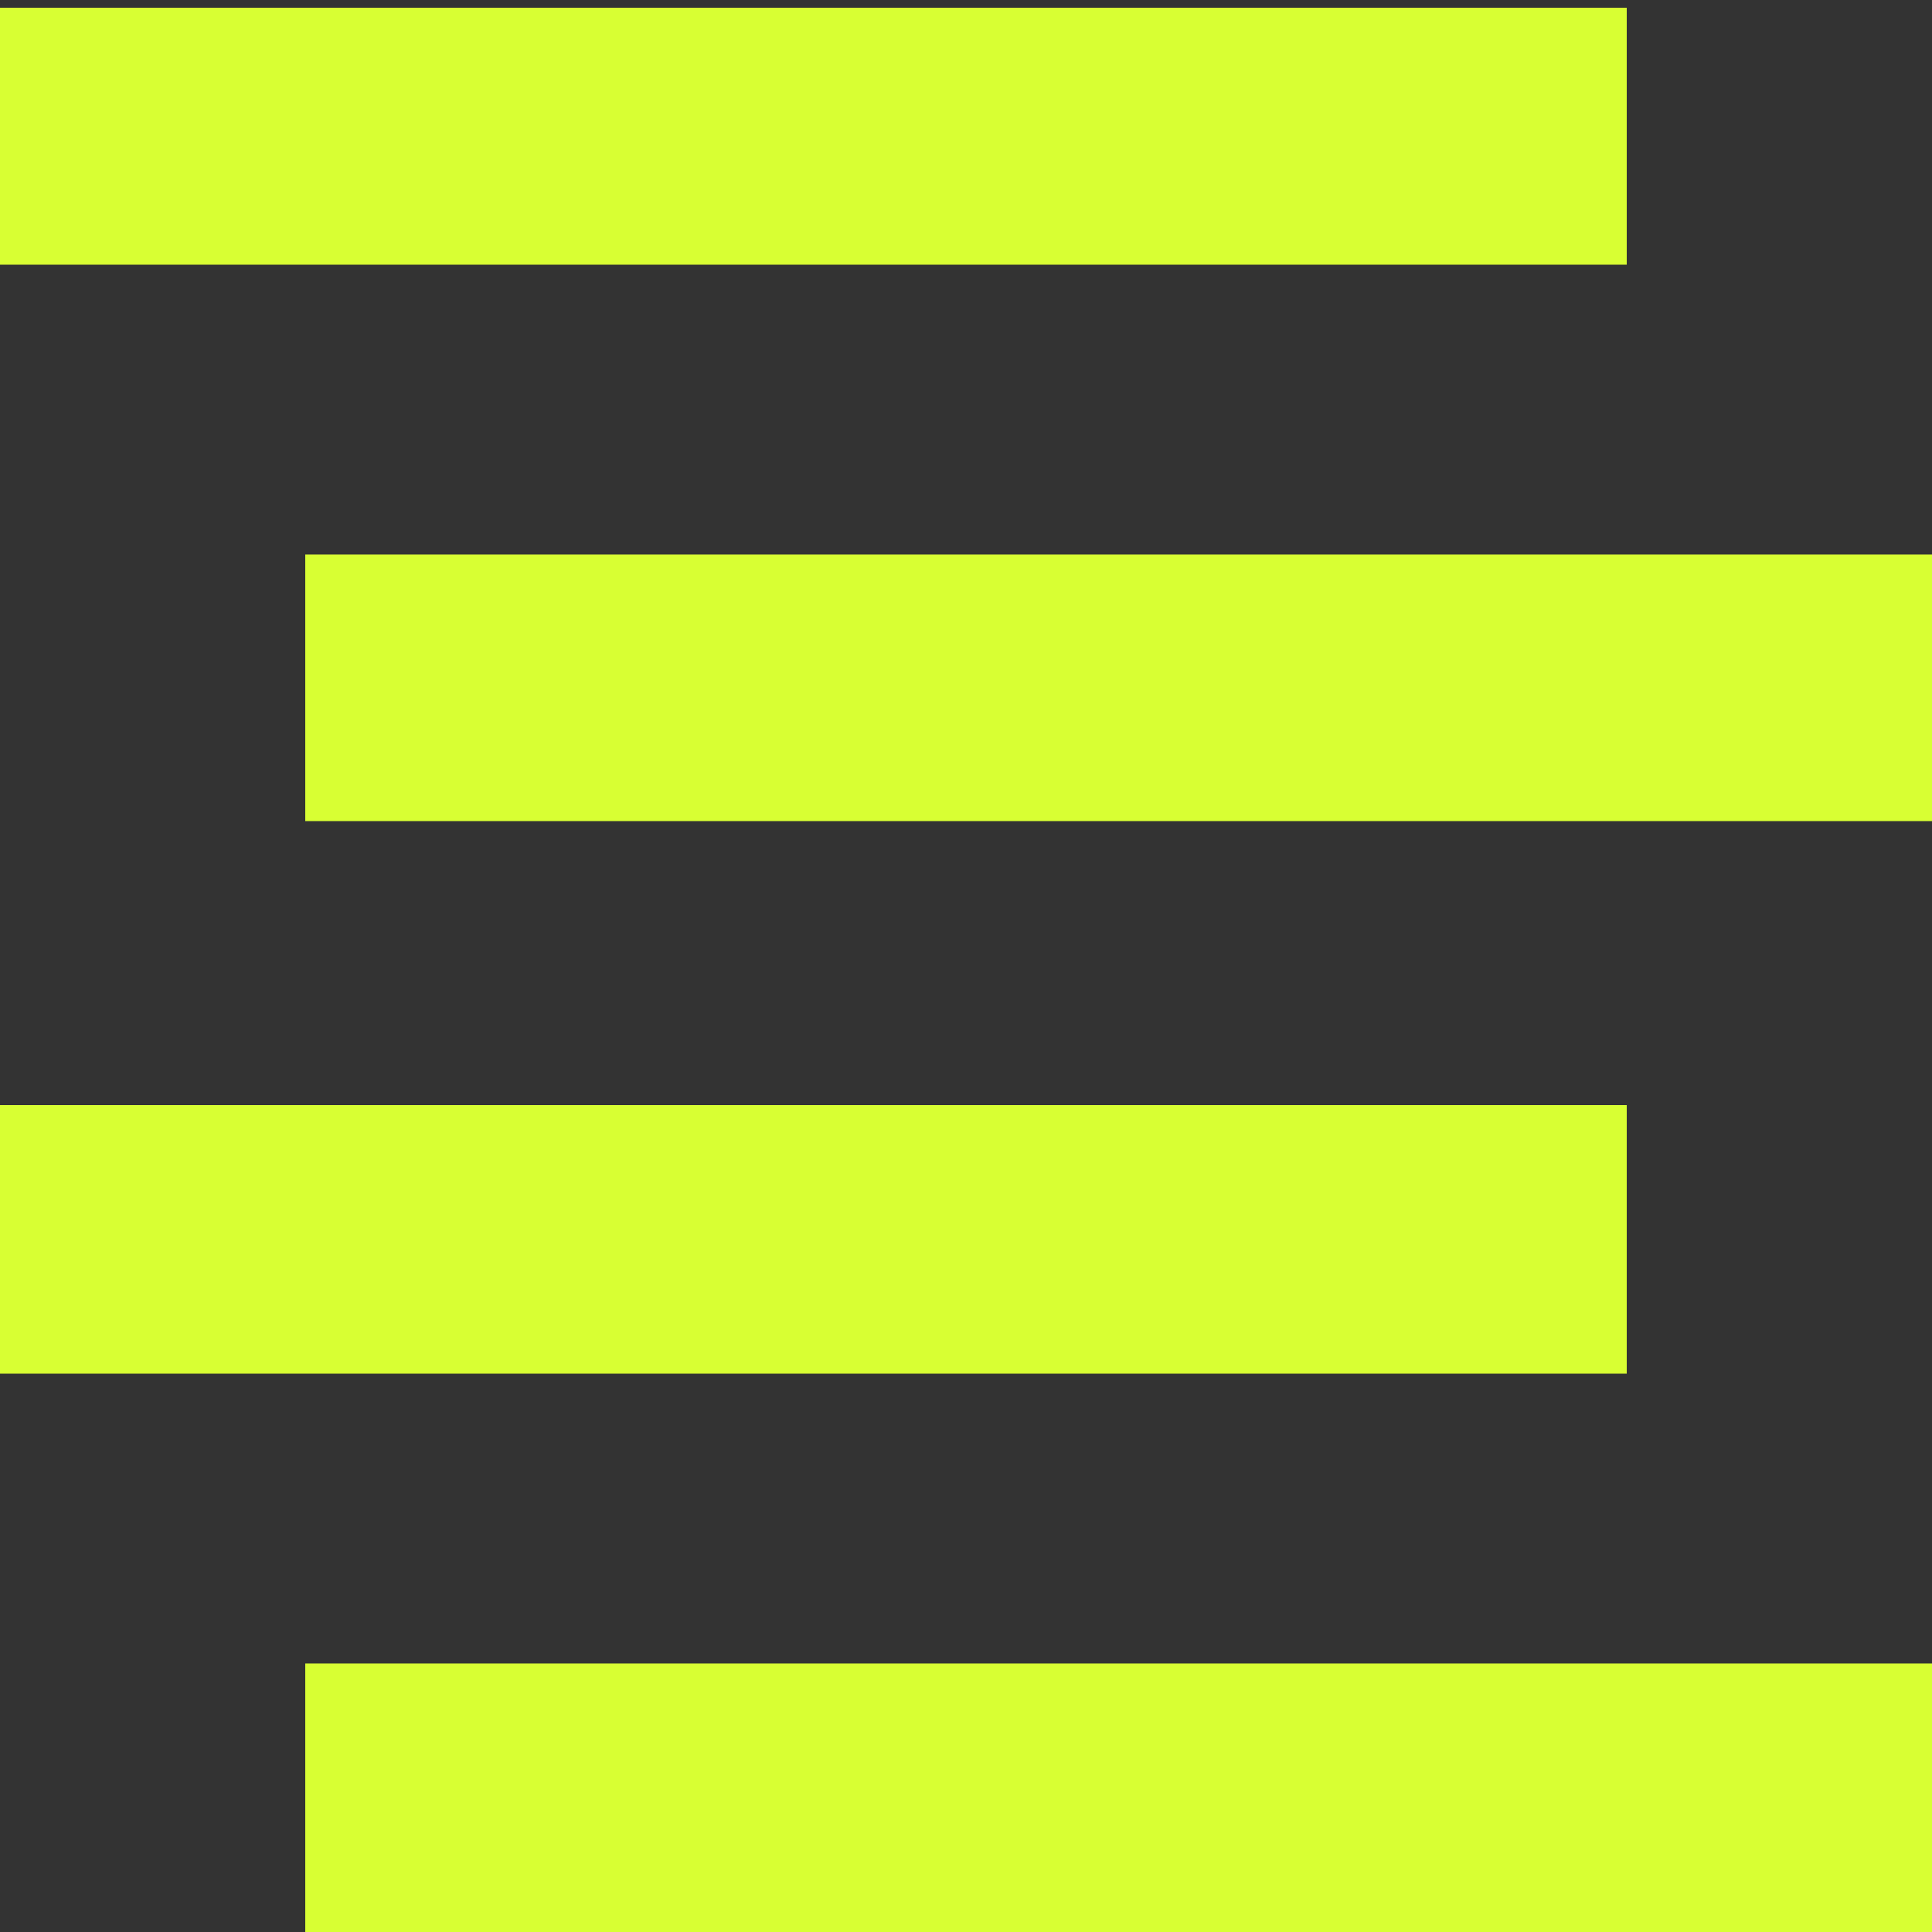 <?xml version="1.0" encoding="utf-8"?>
<!-- Generator: Adobe Illustrator 22.1.0, SVG Export Plug-In . SVG Version: 6.00 Build 0)  -->
<svg version="1.1" id="Layer_1" xmlns="http://www.w3.org/2000/svg" xmlns:xlink="http://www.w3.org/1999/xlink" x="0px" y="0px"
	 viewBox="0 0 100 100" style="enable-background:new 0 0 100 100;" xml:space="preserve">
<rect x="0" y="0" width="100" height="100" fill="#333333" stroke="none"/>
<style type="text/css">
	.st0{fill:#D8FF33;stroke:#D8FF33;stroke-miterlimit:10;}
</style>
<path class="st0" d="M83.7,0.4v12.8H0.5V0.4 M16.3,29.2h83.2V42H16.3V29.2z M0.5,57.7h83.2v12.9H0.5V57.7z M16.3,86.6h83.2v12.9
	H16.3V86.6z"/>
</svg>
